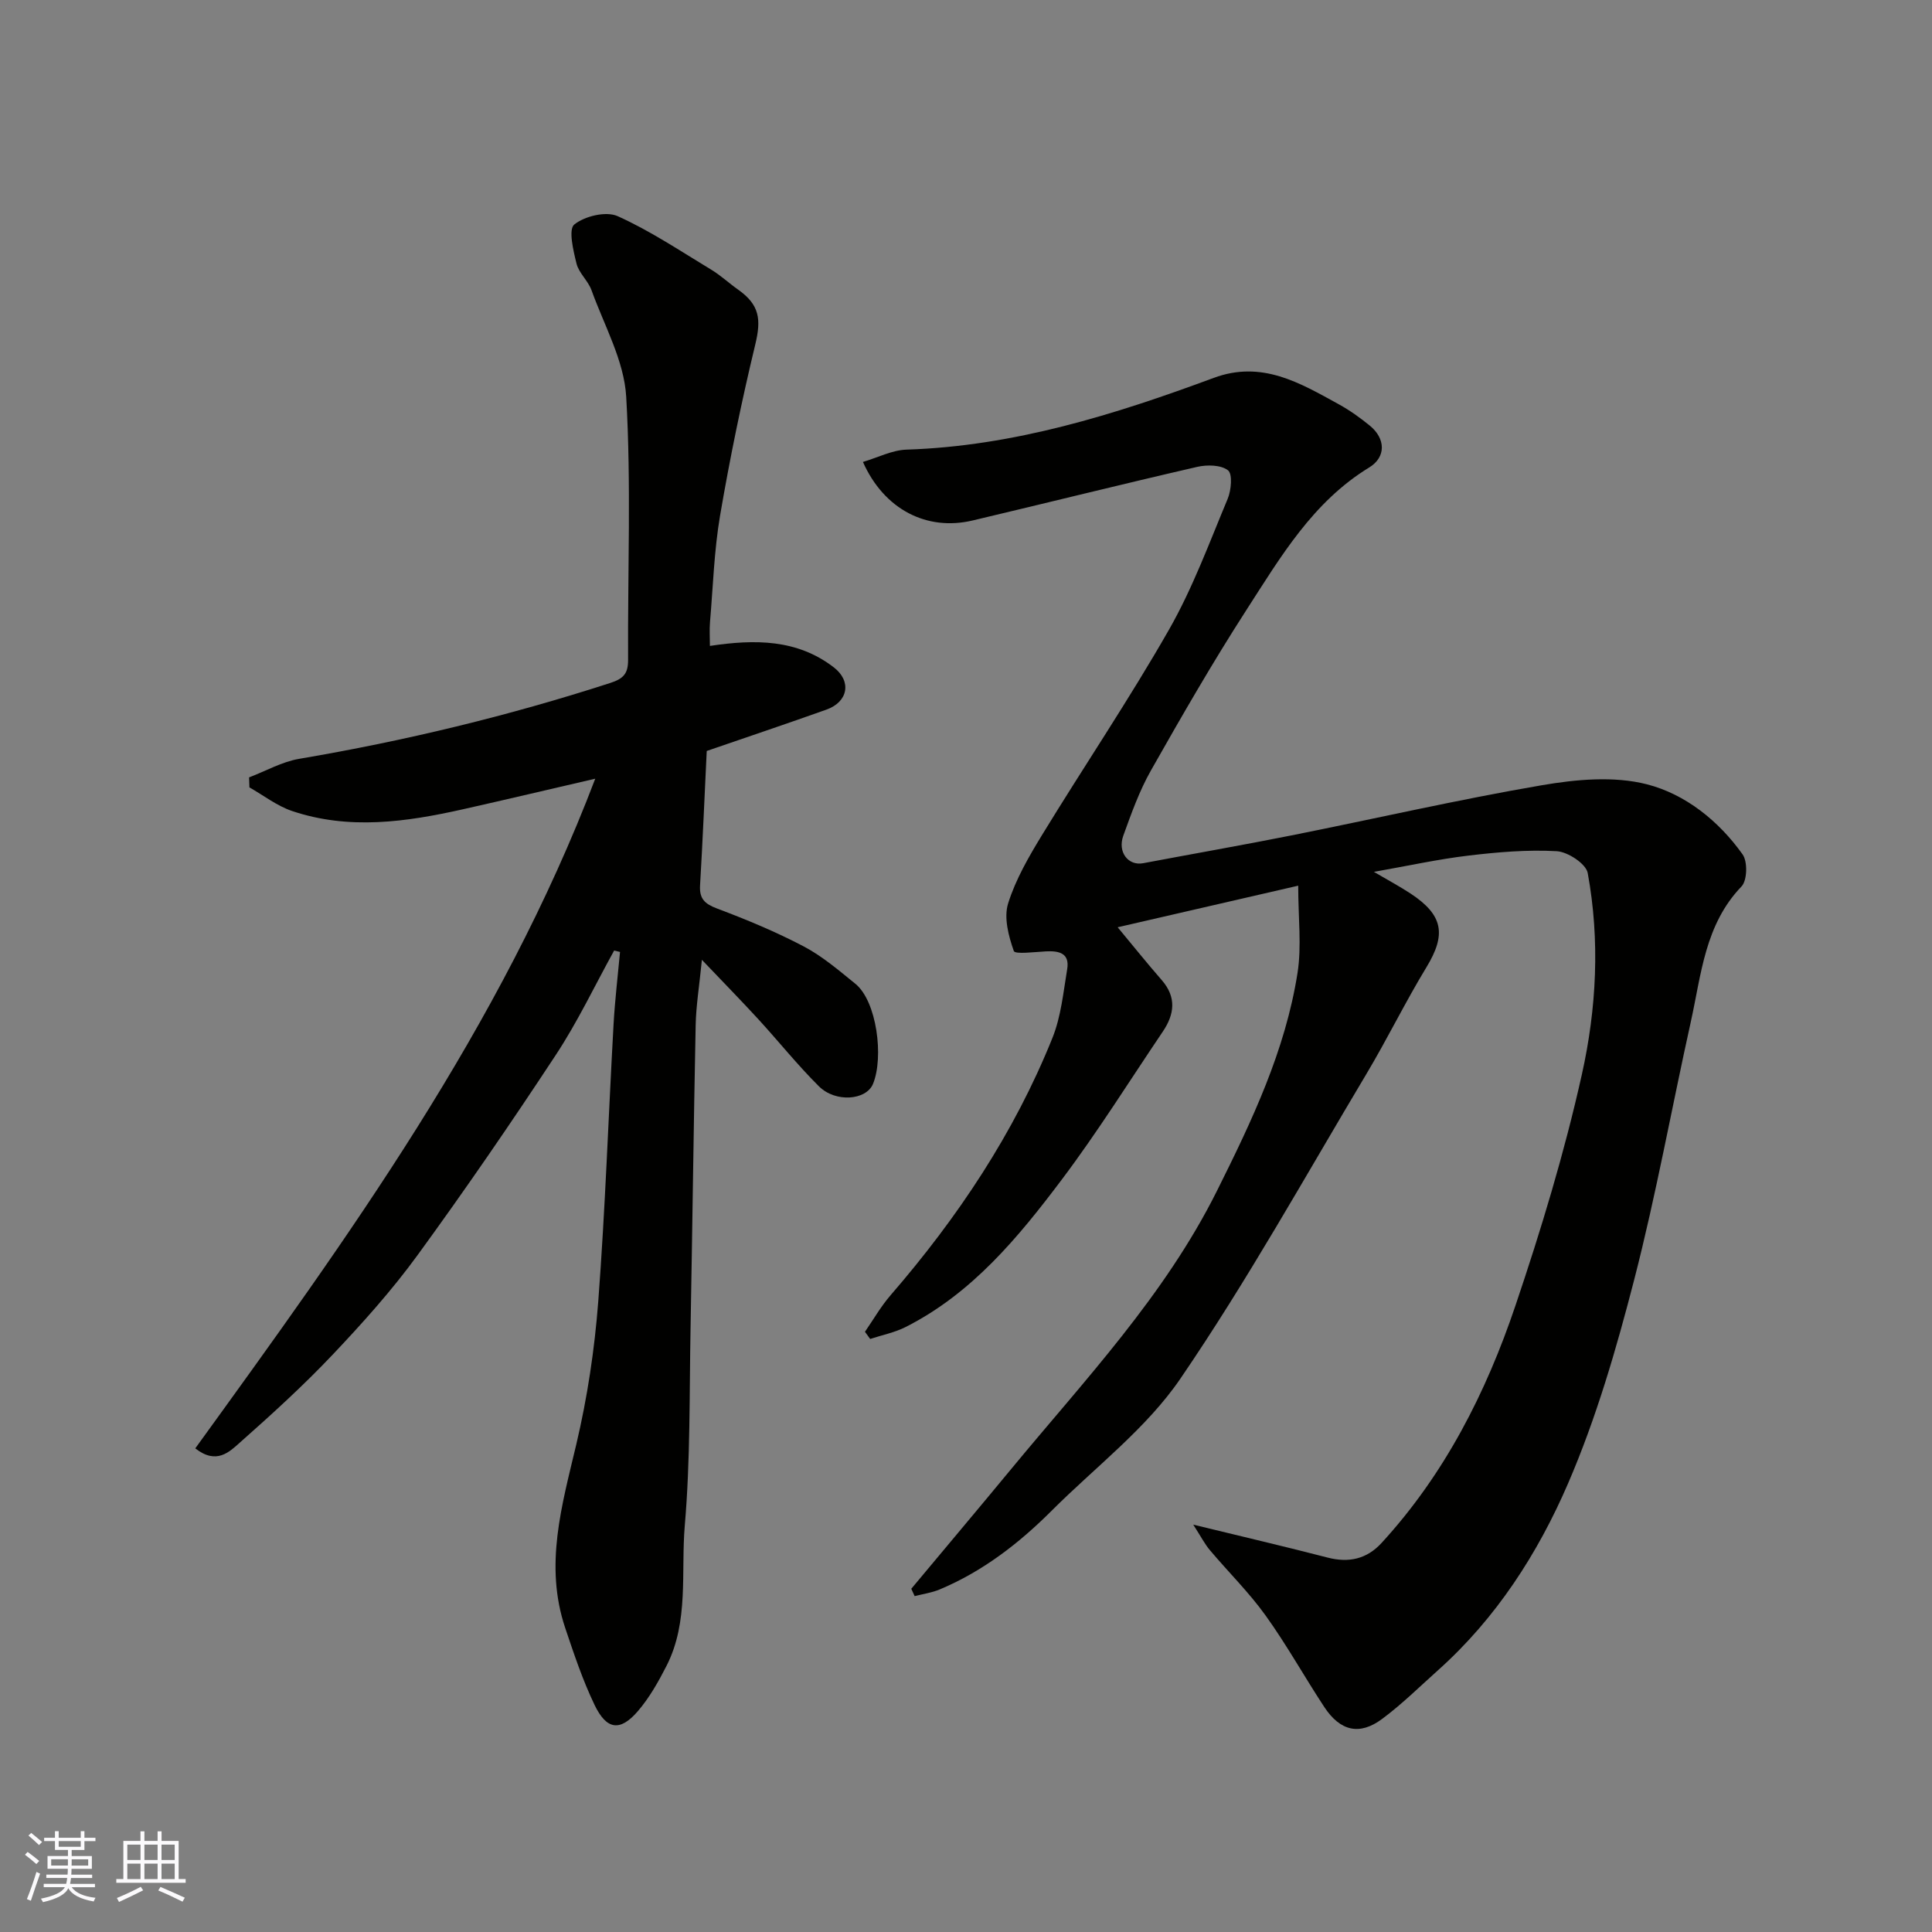 <svg enable-background="new 0 0 400 400" viewBox="0 0 400 400" xmlns="http://www.w3.org/2000/svg"><rect x="0" y="0" width="400" height="400" fill="#808080" stroke="none"/><path d="m247.05 315.66c10.22 2.49 19.05 4.55 27.82 6.82 4.41 1.14 8.13.29 11.17-3.03 13.06-14.23 21.64-31.12 27.73-49.18 5.3-15.69 10.13-31.63 13.73-47.78 3.05-13.65 3.78-27.81 1.22-41.74-.35-1.91-4.12-4.39-6.42-4.52-6.06-.34-12.22.19-18.27.91-6.29.75-12.51 2.12-19.58 3.37 2.93 1.72 5.35 3.01 7.64 4.52 6.74 4.46 7.35 8.46 3.25 15.21-4.4 7.24-8.13 14.9-12.48 22.18-12.63 21.14-24.62 42.74-38.49 63.04-7.06 10.33-17.61 18.29-26.61 27.29-6.78 6.78-14.28 12.58-23.19 16.32-1.64.69-3.46.94-5.2 1.39-.23-.51-.46-1.02-.7-1.52 6.91-8.29 13.87-16.54 20.74-24.86 15.2-18.41 31.71-35.8 42.55-57.53 7.23-14.48 14.15-29.02 16.68-45.12.87-5.56.14-11.36.14-18.06-13.39 3.08-25.37 5.84-37.38 8.61 3.15 3.79 6.06 7.42 9.12 10.93 3.09 3.54 2.65 7.07.24 10.65-6.92 10.24-13.48 20.76-20.9 30.62-9.01 11.97-18.58 23.6-32.37 30.57-2.28 1.15-4.88 1.66-7.33 2.47-.36-.5-.72-.99-1.08-1.49 1.75-2.53 3.29-5.24 5.29-7.55 13.89-16.06 25.58-33.53 33.52-53.28 1.79-4.44 2.26-9.45 3.06-14.25.55-3.31-1.69-3.82-4.38-3.68-2.32.12-6.41.65-6.67-.07-1.09-3.09-2.1-6.91-1.18-9.85 1.56-5 4.31-9.73 7.07-14.25 8.67-14.19 17.99-27.99 26.23-42.42 4.89-8.56 8.34-17.97 12.16-27.11.74-1.77 1.03-5.14.07-5.89-1.46-1.14-4.33-1.19-6.38-.72-15.53 3.57-30.99 7.43-46.5 11.1-9.46 2.24-18.32-2.25-22.71-12.12 3.1-.91 6.05-2.46 9.04-2.55 22.2-.72 43.03-7.23 63.58-14.85 9.95-3.69 17.83 1.02 25.88 5.45 2.28 1.25 4.43 2.79 6.45 4.44 3.28 2.68 3.39 6.51-.14 8.66-11.68 7.13-18.35 18.55-25.42 29.51-6.98 10.83-13.42 22.02-19.77 33.23-2.39 4.22-4.05 8.89-5.71 13.48-1.24 3.43 1.04 6.29 4.1 5.71 10.24-1.93 20.5-3.73 30.72-5.76 17.25-3.44 34.41-7.4 51.74-10.37 7.14-1.23 15-1.96 21.84-.21 7.96 2.04 14.87 7.56 19.82 14.52 1.06 1.49.96 5.39-.23 6.63-7.6 7.91-8.32 18.21-10.49 28-3.95 17.8-7.18 35.79-11.73 53.43-3.69 14.29-7.85 28.64-13.68 42.15-6.26 14.51-14.9 27.94-26.94 38.7-3.81 3.41-7.47 7.03-11.56 10.07-4.68 3.49-8.7 2.54-12-2.49-4.12-6.26-7.77-12.85-12.14-18.93-3.44-4.79-7.7-8.98-11.51-13.5-1.04-1.22-1.78-2.68-3.46-5.3z" fill="#010100"/><path d="m40.43 299.87c31.6-43.67 63.19-87.1 82.81-138.65-9.49 2.2-18.4 4.31-27.34 6.32-11.79 2.65-23.65 4.35-35.46.36-3.12-1.06-5.87-3.22-8.8-4.88-.02-.69-.05-1.38-.07-2.07 3.45-1.31 6.79-3.23 10.36-3.84 21.87-3.71 43.35-8.89 64.45-15.72 2.75-.89 3.67-1.98 3.66-4.78-.1-18.16.66-36.36-.39-54.46-.43-7.48-4.56-14.77-7.19-22.08-.71-1.96-2.61-3.53-3.1-5.5-.67-2.7-1.71-7.08-.46-8.09 2.16-1.74 6.58-2.8 8.97-1.73 6.77 3.04 13.02 7.24 19.41 11.1 1.95 1.18 3.65 2.78 5.52 4.1 4.47 3.15 4.83 6.16 3.57 11.38-2.82 11.7-5.25 23.51-7.28 35.37-1.24 7.27-1.46 14.71-2.09 22.08-.14 1.63-.02 3.27-.02 4.95 9.35-1.41 18.05-1.4 25.64 4.43 3.75 2.88 2.99 7.15-1.52 8.76-8.25 2.94-16.56 5.73-24.78 8.56-.45 9.32-.83 18.58-1.38 27.82-.17 2.81.99 3.85 3.57 4.82 6.09 2.29 12.15 4.81 17.9 7.83 3.85 2.03 7.26 4.96 10.67 7.72 4.46 3.6 5.93 15.21 3.67 20.73-1.4 3.41-7.76 3.93-11.2.51-4.44-4.41-8.36-9.33-12.59-13.94-3.52-3.83-7.16-7.55-11.64-12.25-.54 5.5-1.21 9.5-1.29 13.52-.43 20.93-.67 41.86-1.06 62.79-.25 13.6-.03 27.25-1.19 40.78-.83 9.71.9 19.89-3.78 29.08-1.68 3.29-3.55 6.61-5.94 9.39-3.67 4.26-6.47 3.9-8.97-1.31-2.45-5.11-4.26-10.53-6.07-15.92-4.36-12.98-.68-25.42 2.31-38.07 2.28-9.66 3.77-19.6 4.53-29.5 1.45-19.1 2.1-38.26 3.17-57.39.28-5.01.88-10 1.34-15-.41-.1-.81-.19-1.22-.29-3.99 7.22-7.54 14.73-12.06 21.59-9.23 14.03-18.74 27.89-28.63 41.46-5.31 7.29-11.39 14.07-17.6 20.63-6.03 6.37-12.55 12.3-19.12 18.12-2.22 1.98-4.9 4.73-9.31 1.27z" fill="#010100"/><g fill="#fbfafc"><path d="m5.17 384 .55-.58c.85.61 1.65 1.24 2.4 1.87l-.59.64c-.83-.73-1.62-1.37-2.36-1.93m1.22 9.53-.82-.34c.71-1.76 1.37-3.64 1.98-5.63.24.13.5.25.76.36-.6 1.67-1.24 3.54-1.92 5.61m-.5-13.5.57-.54c.56.44 1.31 1.06 2.26 1.87l-.64.64c-.68-.66-1.41-1.32-2.19-1.97m3.25.46h2.24v-1.36h.77v1.36h4.57v-1.36h.76v1.36h2.28v.69h-2.28v1.84h-2.64v1.26h4.18v2.64h-4.21c0 .45-.02.86-.05 1.21h4.32v.69h-4.38c-.04.34-.1.75-.19 1.22h5.15v.69h-4.82c.87 1.19 2.51 1.92 4.93 2.19-.17.31-.3.57-.37.76-2.77-.49-4.52-1.41-5.26-2.76-.56 1.26-2.3 2.23-5.24 2.9-.12-.24-.26-.48-.43-.72 2.73-.55 4.38-1.34 4.96-2.38h-4.38v-.69h4.65c.1-.38.17-.79.21-1.22h-4.32v-.69h4.4c.03-.34.05-.75.05-1.21h-4.2v-2.64h4.23v-1.26h-2.69v-1.84h-2.24zm1.46 4.46v1.29h3.45c.01-.4.02-.57.01-.53v-.32-.45h-3.46zm1.55-2.59h4.57v-1.19h-4.57zm6.11 2.59h-3.42v.77c-.01.19-.01.37-.02.53h3.44z"/><path d="m32.63 379.16h.82v1.98h3.54v7.89h1.45v.78h-14.36v-.78h1.46v-7.89h3.54v-1.98h.82v1.98h2.73zm-3.49 11.48.5.73c-1.61.82-3.28 1.63-5 2.41-.13-.27-.28-.55-.44-.82 1.75-.72 3.4-1.49 4.94-2.32m-2.78-5.55h2.73v-3.18h-2.73zm0 3.95h2.73v-3.2h-2.73zm3.54-3.95h2.73v-3.18h-2.73zm0 3.95h2.73v-3.2h-2.73zm7.89 4.68c-1.84-.92-3.51-1.7-5.02-2.32l.45-.73c1.89.8 3.57 1.55 5.04 2.23zm-1.62-11.81h-2.73v3.18h2.73zm-2.73 7.13h2.73v-3.2h-2.73z"/></g></svg>